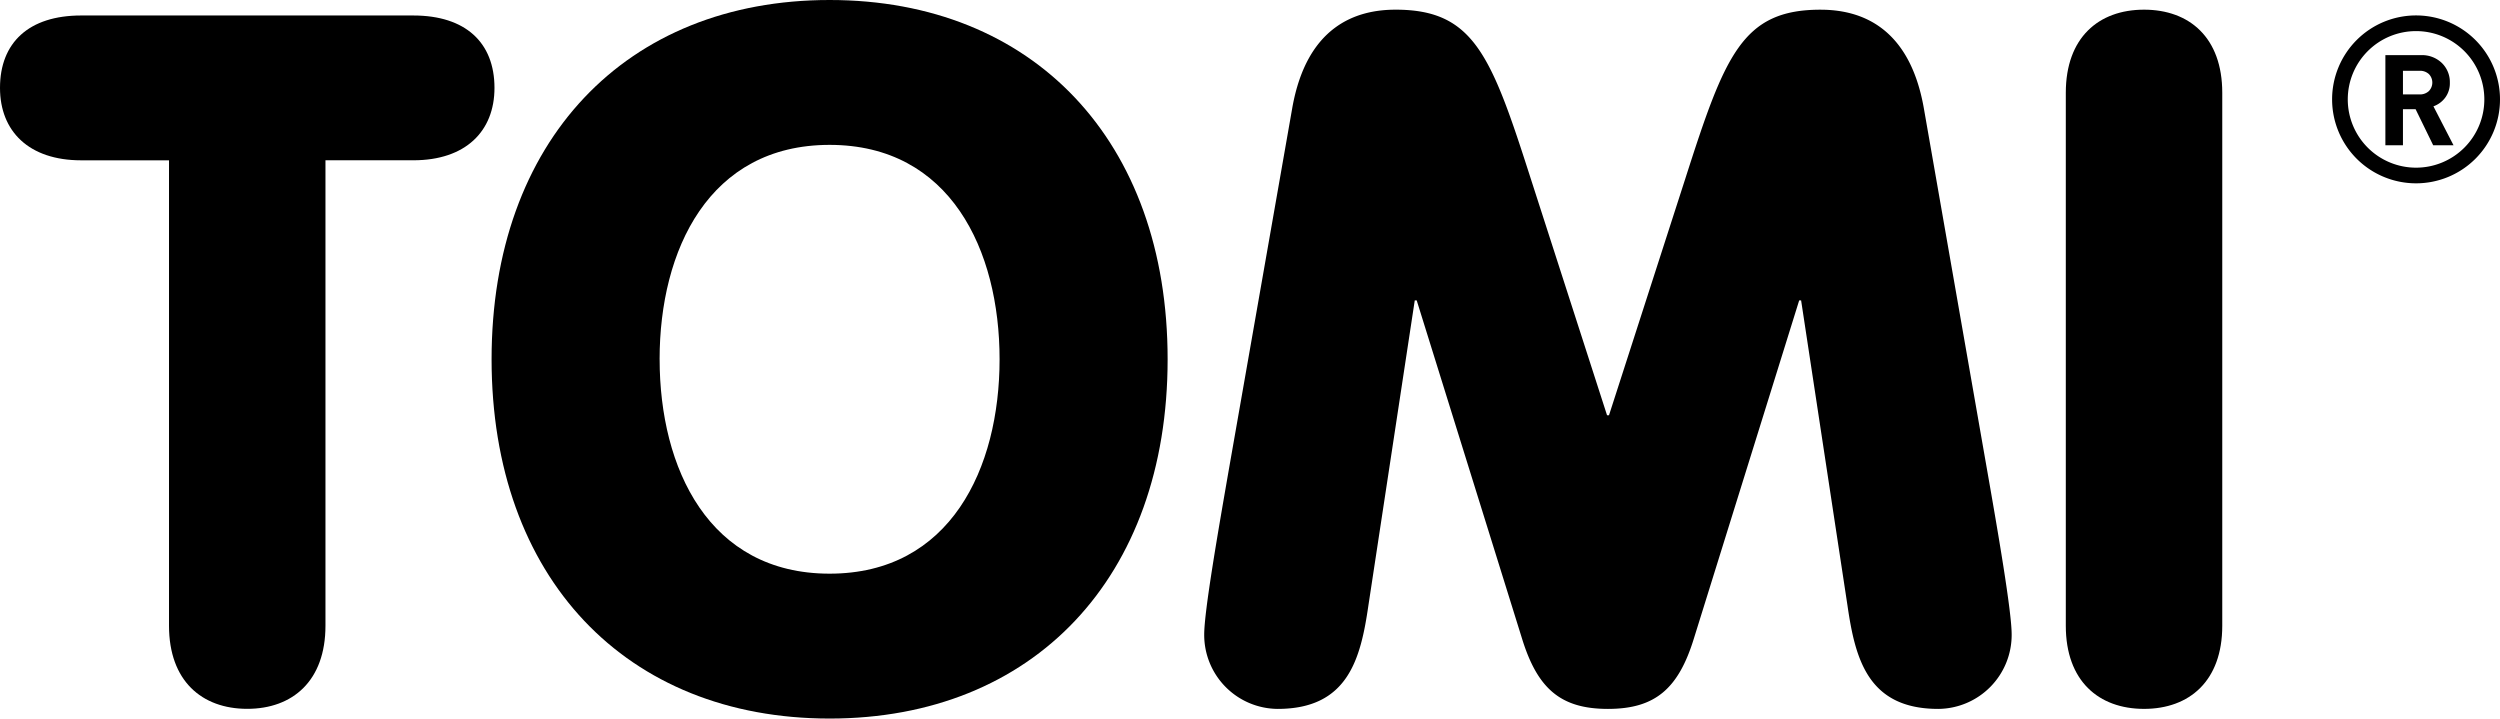 <svg id="Group_2" data-name="Group 2" xmlns="http://www.w3.org/2000/svg" xmlns:xlink="http://www.w3.org/1999/xlink" width="221" height="63.519" viewBox="0 0 221 63.519">
  <defs>
    <clipPath id="clip-path">
      <rect id="Rectangle_2" data-name="Rectangle 2" width="221" height="63.519" fill="none"/>
    </clipPath>
  </defs>
  <g id="Group_1" data-name="Group 1" clip-path="url(#clip-path)">
    <path id="Path_1" data-name="Path 1" d="M14.941,14.977H7.172C2.561,14.977,0,12.416,0,8.574c0-4.012,2.561-6.4,7.172-6.4H36.54c4.611,0,7.172,2.39,7.172,6.4,0,3.842-2.561,6.4-7.172,6.4H28.771v41.15c0,4.867-2.9,7.342-6.916,7.342s-6.915-2.475-6.915-7.342Z" transform="translate(0 -0.805)"/>
    <path id="Path_2" data-name="Path 2" d="M128.809,31.76c0,19.295-11.867,31.76-29.881,31.76S69.047,51.055,69.047,31.76,80.914,0,98.928,0s29.881,12.465,29.881,31.759m-44.907,0c0,9.648,4.354,18.953,15.026,18.953s15.026-9.306,15.026-18.953S109.6,12.807,98.928,12.807,83.9,22.113,83.9,31.76" transform="translate(-25.591 0)"/>
    <path id="Path_3" data-name="Path 3" d="M176.928,10.066c1.28-7.257,5.635-8.708,9.135-8.708,6.915,0,8.452,4.012,11.952,14.94l6.744,20.917h.171L211.675,16.3c3.5-10.928,5.037-14.94,11.952-14.94,3.5,0,7.855,1.451,9.135,8.708l5.464,31.247c1.11,6.318,2.3,13.233,2.3,15.282a6.541,6.541,0,0,1-6.488,6.573c-6.232,0-7.342-4.44-8.025-9.135l-4.1-26.978h-.17l-9.306,29.881c-1.366,4.439-3.415,6.232-7.6,6.232s-6.232-1.793-7.6-6.232l-9.306-29.881h-.171l-4.1,26.978c-.683,4.7-1.793,9.135-8.025,9.135a6.542,6.542,0,0,1-6.488-6.573c0-2.049,1.2-8.964,2.3-15.282Z" transform="translate(-62.695 -0.503)"/>
    <path id="Path_4" data-name="Path 4" d="M303.99,55.826c0,4.866-2.9,7.342-6.915,7.342s-6.916-2.476-6.916-7.342V8.7c0-4.866,2.9-7.342,6.916-7.342S303.99,3.833,303.99,8.7Z" transform="translate(-107.542 -0.503)"/>
    <path id="Path_5" data-name="Path 5" d="M338.885,9.41a1.079,1.079,0,0,1,0,1.516,1.155,1.155,0,0,1-.815.29H336.6V9.127h1.466a1.152,1.152,0,0,1,.819.284m2.185,6.3-1.776-3.443a2.211,2.211,0,0,0,1.04-.765,2.127,2.127,0,0,0,.412-1.324,2.349,2.349,0,0,0-.7-1.735,2.535,2.535,0,0,0-1.882-.7h-3.117v7.965H336.6V12.525h1.119l1.553,3.183Z" transform="translate(-124.179 -2.869)"/>
    <path id="Path_6" data-name="Path 6" d="M341.02,9.591a6.036,6.036,0,1,1-6.034-6.036,6.035,6.035,0,0,1,6.034,6.036m1.385,0a7.421,7.421,0,1,0-7.42,7.42,7.418,7.418,0,0,0,7.42-7.42" transform="translate(-121.405 -0.805)"/>
  </g>
</svg>
